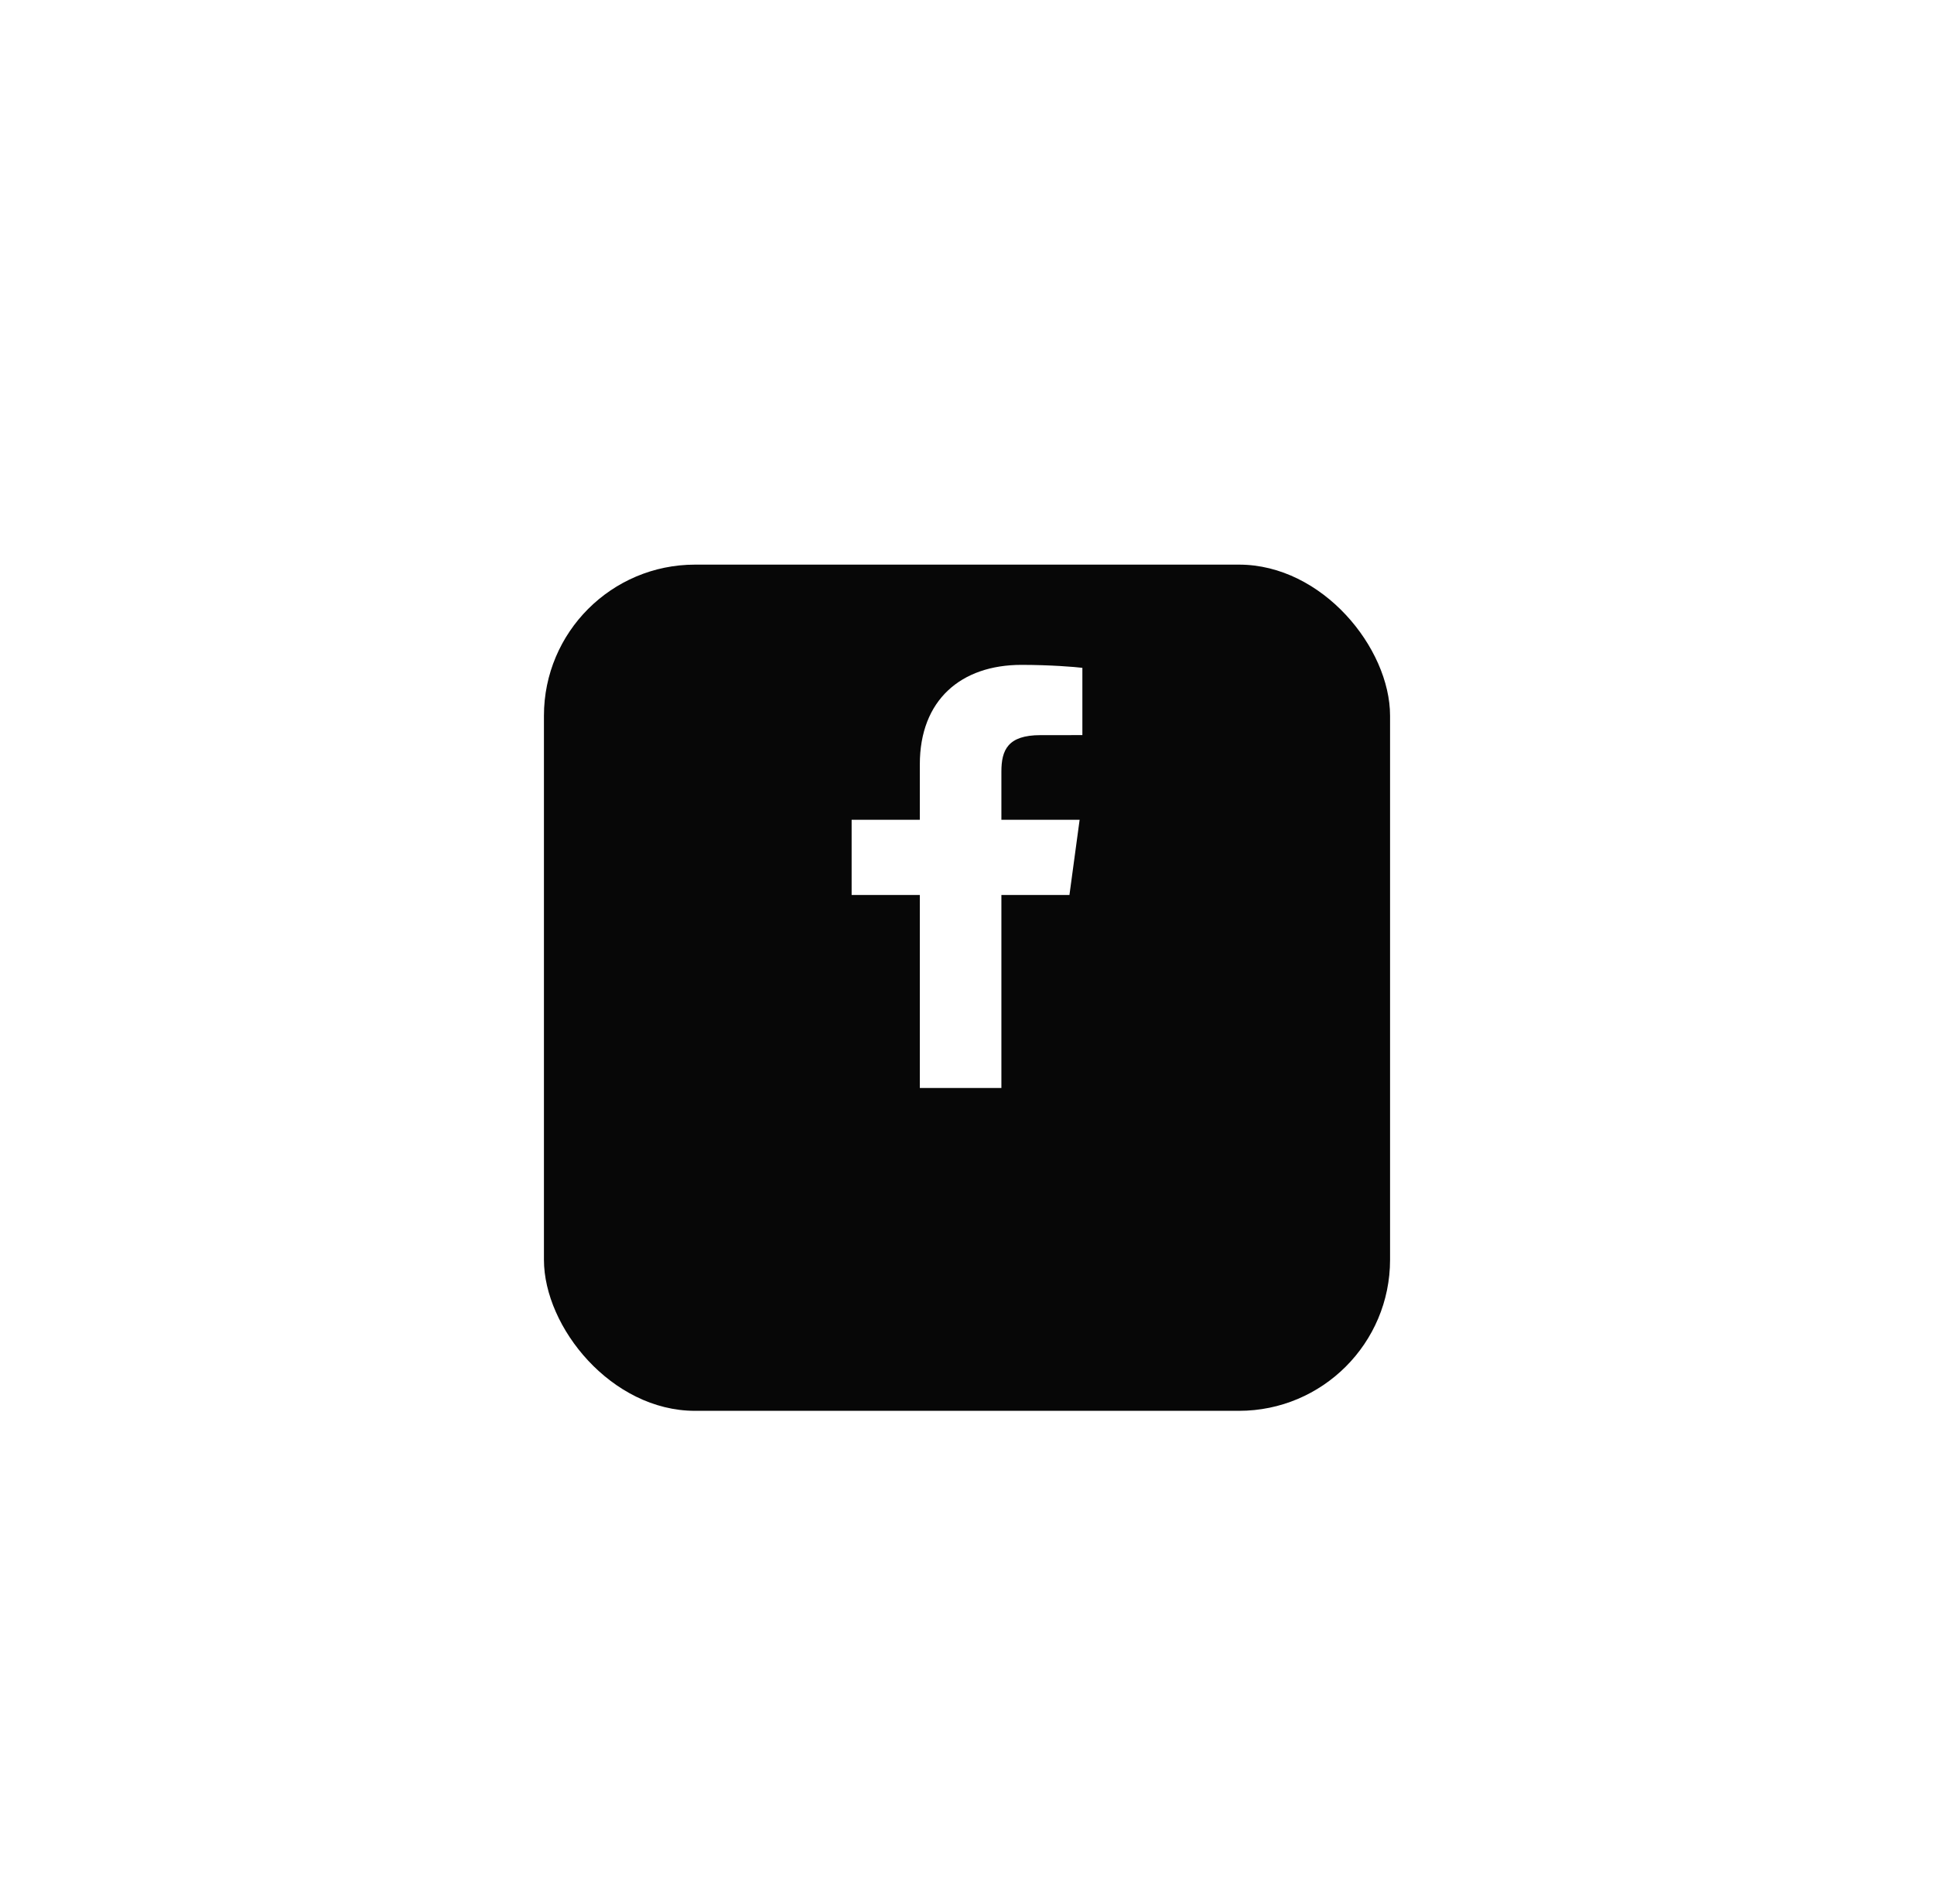 <?xml version="1.0" encoding="utf-8"?>
<svg xmlns="http://www.w3.org/2000/svg" fill="none" height="100%" overflow="visible" preserveAspectRatio="none" style="display: block;" viewBox="0 0 64 63" width="100%">
<g id="icons">
<g filter="url(#filter0_dd_0_305)" id="Social Media Icon">
<rect fill="#070707" height="28" rx="5" width="28" x="18" y="15"/>
</g>
<path d="M33.138 36V29.614H35.39L35.727 27.125H33.138V25.536C33.138 24.816 33.349 24.325 34.434 24.325L35.818 24.324V22.098C35.579 22.068 34.757 22 33.801 22C31.805 22 30.439 23.16 30.439 25.29V27.125H28.182V29.614H30.439V36H33.138V36Z" fill="white" id="Facebook"/>
</g>
<defs>
<filter color-interpolation-filters="sRGB" filterUnits="userSpaceOnUse" height="62.373" id="filter0_dd_0_305" width="62.373" x="0.813" y="0.269">
<feFlood flood-opacity="0" result="BackgroundImageFix"/>
<feColorMatrix in="SourceAlpha" result="hardAlpha" type="matrix" values="0 0 0 0 0 0 0 0 0 0 0 0 0 0 0 0 0 0 127 0"/>
<feOffset dy="2.455"/>
<feGaussianBlur stdDeviation="8.593"/>
<feColorMatrix type="matrix" values="0 0 0 0 1 0 0 0 0 1 0 0 0 0 1 0 0 0 0.1 0"/>
<feBlend in2="BackgroundImageFix" mode="normal" result="effect1_dropShadow_0_305"/>
<feColorMatrix in="SourceAlpha" result="hardAlpha" type="matrix" values="0 0 0 0 0 0 0 0 0 0 0 0 0 0 0 0 0 0 127 0"/>
<feOffset dy="1.228"/>
<feGaussianBlur stdDeviation="2.455"/>
<feColorMatrix type="matrix" values="0 0 0 0 1 0 0 0 0 1 0 0 0 0 1 0 0 0 0.03 0"/>
<feBlend in2="effect1_dropShadow_0_305" mode="normal" result="effect2_dropShadow_0_305"/>
<feBlend in="SourceGraphic" in2="effect2_dropShadow_0_305" mode="normal" result="shape"/>
</filter>
</defs>
</svg>